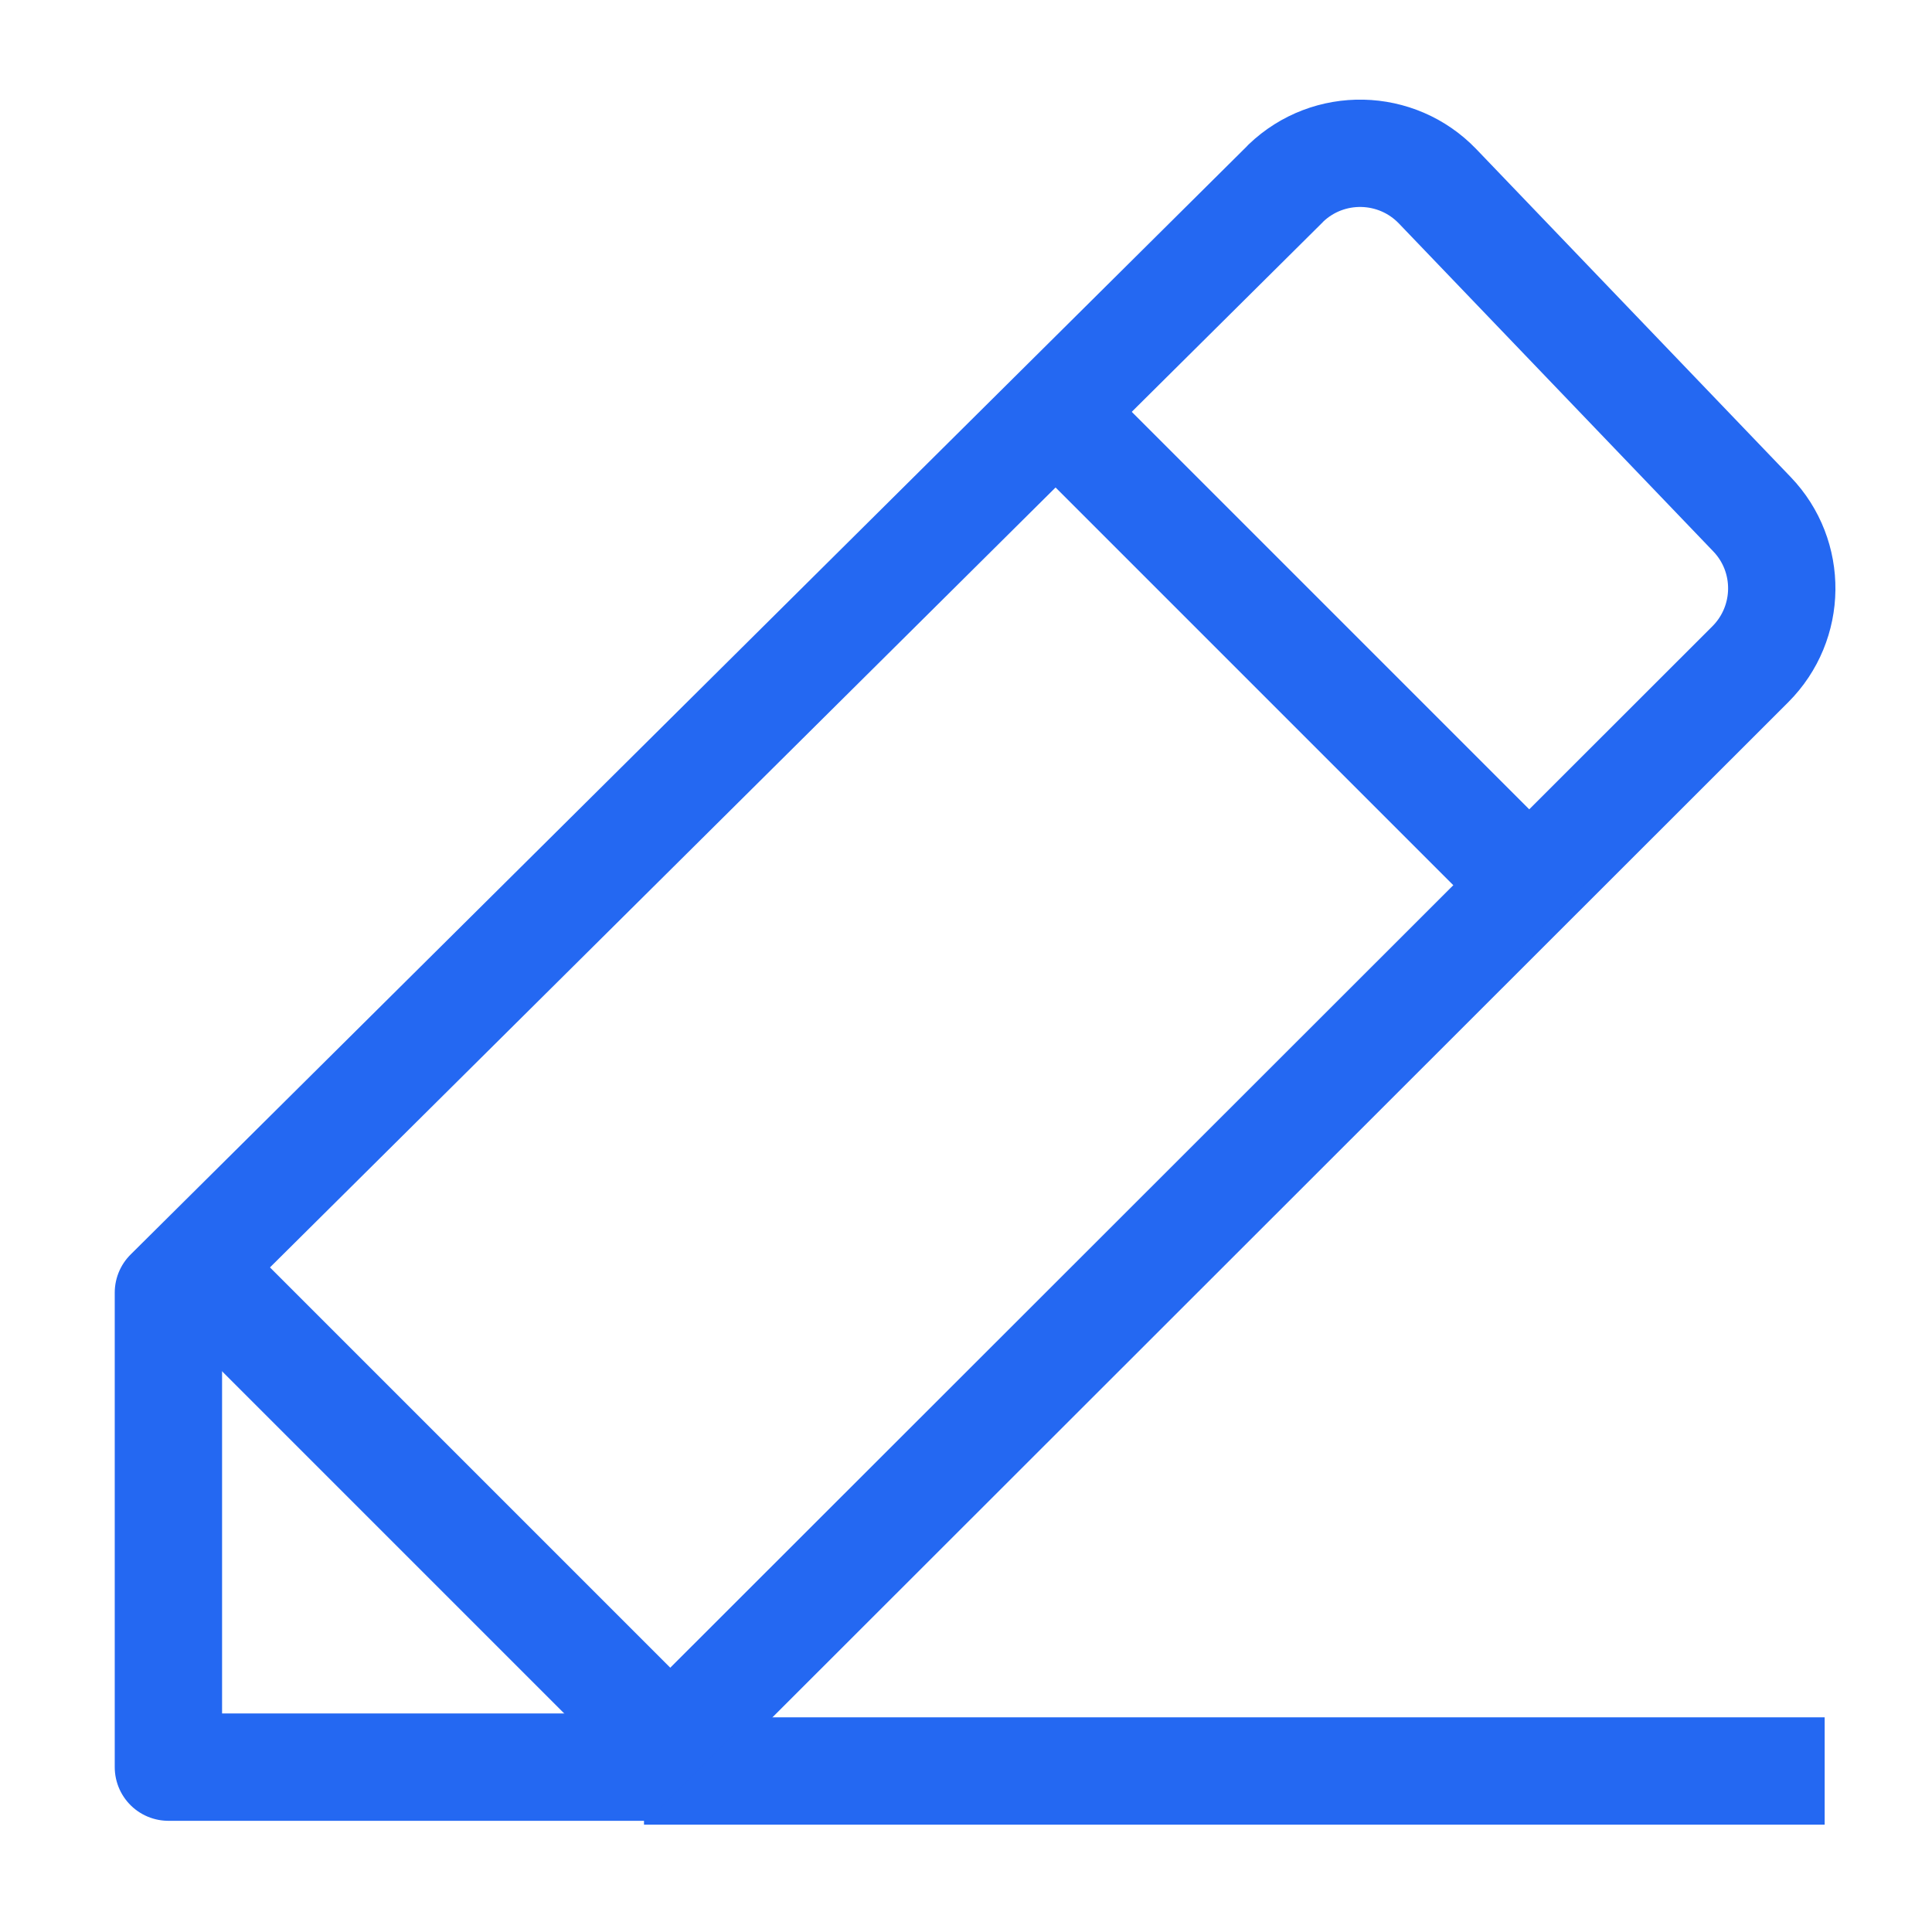 <?xml version="1.0" encoding="UTF-8"?>
<svg width="18px" height="18px" viewBox="0 0 18 18" version="1.1" xmlns="http://www.w3.org/2000/svg" xmlns:xlink="http://www.w3.org/1999/xlink">
    <title>icon备份 4</title>
    <g id="icon备份-4" stroke="none" stroke-width="1" fill="none" fill-rule="evenodd">
        <g id="编组">
            <rect id="矩形" x="0" y="0" width="18" height="18"></rect>
            <path d="M1.569,12.043 L1.569,16.464 L6.025,16.464 L16.307,6.189 C16.692,5.804 16.699,5.182 16.322,4.79 L13.394,1.736 C13.012,1.338 12.379,1.324 11.98,1.706 C11.976,1.71 11.972,1.715 11.968,1.719 L1.569,12.043 L1.569,12.043 Z" id="路径-6" stroke="#2468F2" stroke-linejoin="round" fill-rule="nonzero"></path>
            <line x1="9.5" y1="3.5" x2="14.5" y2="8.5" id="直线-3" stroke="#2468F2" stroke-linejoin="round" fill-rule="nonzero"></line>
            <line x1="6.5" y1="16.5" x2="16.5" y2="16.5" id="直线-4" stroke="#2468F2" stroke-linecap="square"></line>
            <line x1="1.5" y1="11.5" x2="6.5" y2="16.5" id="直线-3备份" stroke="#2468F2" stroke-linejoin="round" fill-rule="nonzero"></line>
        </g>
    </g>
</svg>